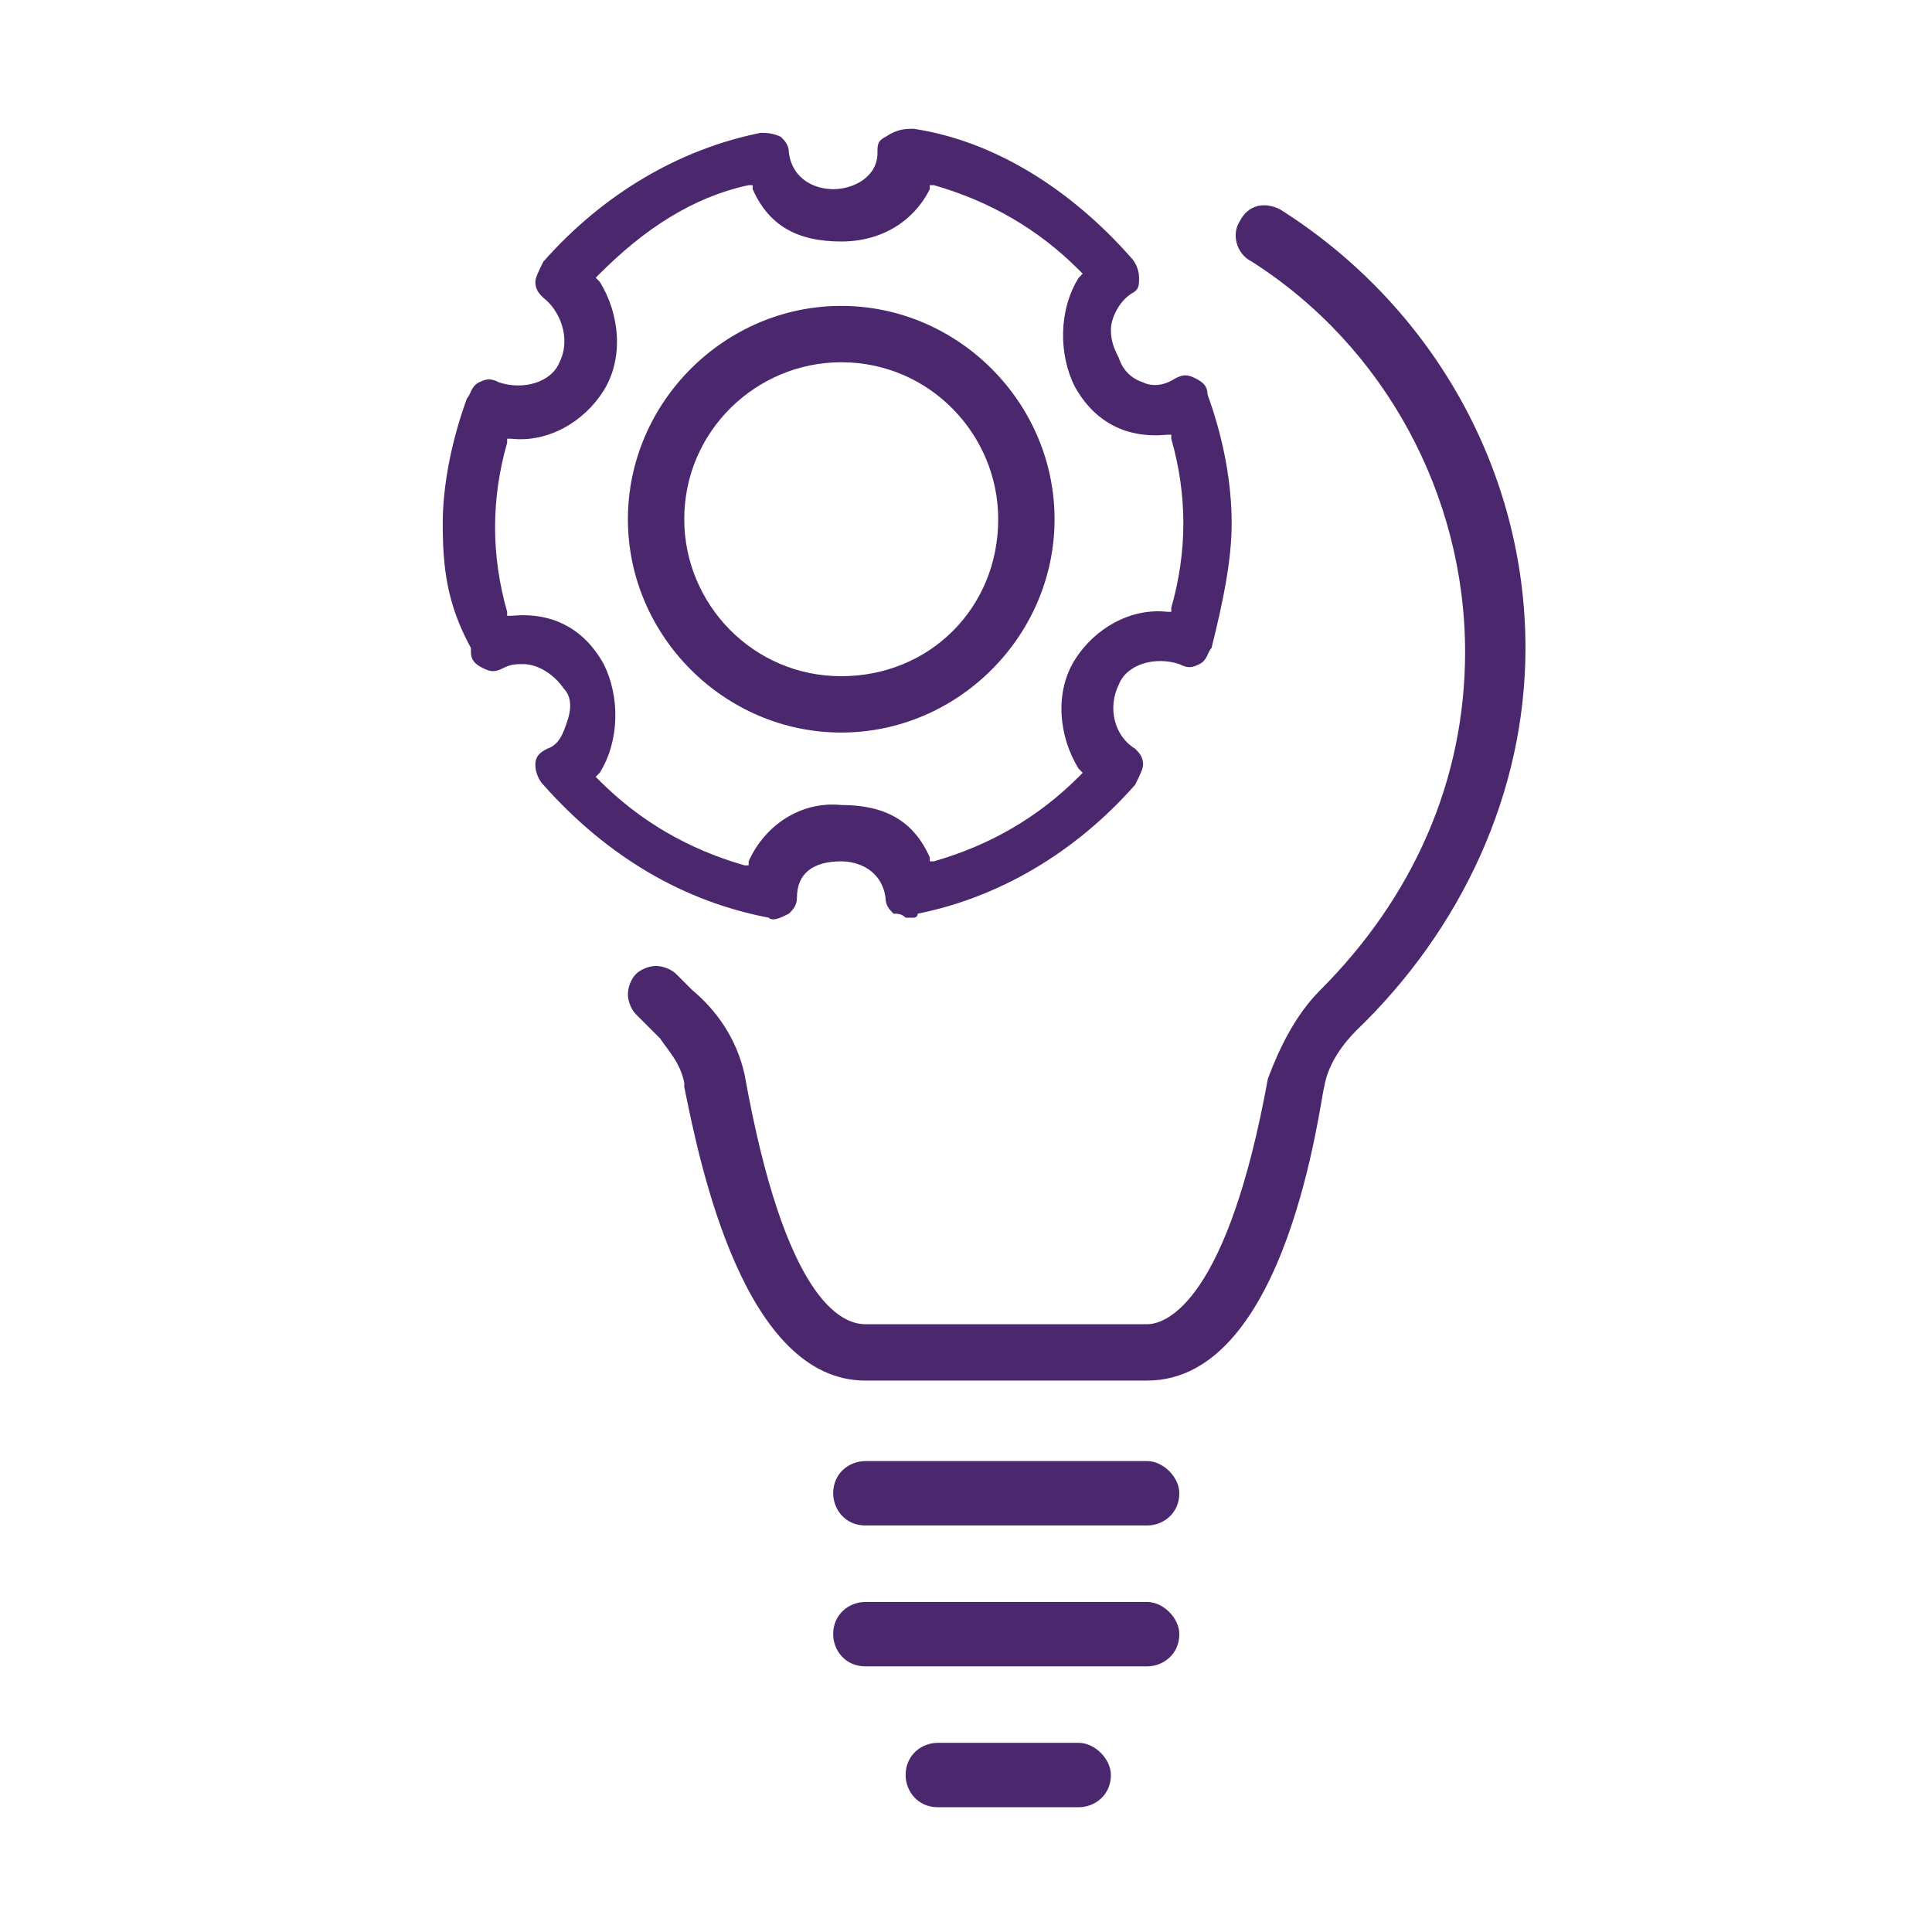 <?xml version="1.0" encoding="utf-8"?>
<!-- Generator: Adobe Illustrator 28.0.0, SVG Export Plug-In . SVG Version: 6.00 Build 0)  -->
<svg version="1.1" id="Layer_1" xmlns="http://www.w3.org/2000/svg" xmlns:xlink="http://www.w3.org/1999/xlink" x="0px" y="0px"
	 viewBox="0 0 48 48" style="enable-background:new 0 0 48 48;" xml:space="preserve">
<style type="text/css">
	.st0{fill:#4B286D;}
</style>
<path class="st0" d="M28.5,36.3h-7c-0.4,0-0.8,0.3-0.8,0.8c0,0.4,0.3,0.8,0.8,0.8h7c0.4,0,0.8-0.3,0.8-0.8
	C29.3,36.7,28.9,36.3,28.5,36.3z"/>
<path class="st0" d="M28.5,39.8h-7c-0.4,0-0.8,0.3-0.8,0.8c0,0.4,0.3,0.8,0.8,0.8h7c0.4,0,0.8-0.3,0.8-0.8
	C29.3,40.2,28.9,39.8,28.5,39.8z"/>
<path class="st0" d="M26.8,43.3h-3.5c-0.4,0-0.8,0.3-0.8,0.8c0,0.4,0.3,0.8,0.8,0.8h3.5c0.4,0,0.8-0.3,0.8-0.8
	C27.6,43.7,27.2,43.3,26.8,43.3z"/>
<path class="st0" d="M31.8,5.2c-0.4-0.2-0.8-0.1-1,0.3c-0.2,0.3-0.1,0.8,0.3,1c3.3,2.1,5.3,5.8,5.3,9.7c0,3.2-1.3,6.1-3.6,8.4
	c-0.6,0.6-1,1.4-1.3,2.2c-1,5.5-2.5,6.1-3,6.1h-7c-0.6,0-2-0.6-3-6.2c-0.2-0.9-0.7-1.6-1.3-2.1l-0.4-0.4c-0.1-0.1-0.3-0.2-0.5-0.2
	c-0.2,0-0.4,0.1-0.5,0.2c-0.1,0.1-0.2,0.3-0.2,0.5c0,0.2,0.1,0.4,0.2,0.5l0.4,0.4c0.1,0.1,0.1,0.1,0.2,0.2c0.2,0.3,0.5,0.6,0.6,1.1
	l0,0.1c0.4,2,1.5,7.3,4.5,7.3h7c3.5,0,4.3-7,4.4-7.3c0.1-0.6,0.5-1.1,0.8-1.4c2.6-2.5,4.2-5.9,4.2-9.5C37.9,11.7,35.6,7.6,31.8,5.2z
	"/>
<path class="st0" d="M19.1,22.8c0.1,0.1,0.3,0,0.5-0.1c0.1-0.1,0.2-0.2,0.2-0.4c0-0.6,0.4-0.9,1.1-0.9c0.4,0,1,0.2,1.1,0.9
	c0,0.2,0.1,0.3,0.2,0.4c0.1,0,0.2,0,0.3,0.1c0.1,0,0.1,0,0.2,0c0,0,0.1,0,0.1-0.1l0,0l0,0c2-0.4,3.9-1.5,5.4-3.2
	c0.1-0.2,0.2-0.4,0.2-0.5c0-0.2-0.1-0.3-0.2-0.4c-0.5-0.3-0.7-1-0.4-1.6c0.2-0.5,0.9-0.7,1.5-0.5c0.2,0.1,0.3,0.1,0.5,0
	c0.2-0.1,0.2-0.3,0.3-0.4c0.3-1.2,0.5-2.2,0.5-3.1c0-1-0.2-2.1-0.6-3.2l0,0c0-0.2-0.1-0.3-0.3-0.4c-0.2-0.1-0.3-0.1-0.5,0
	c-0.3,0.2-0.6,0.2-0.8,0.1c-0.3-0.1-0.5-0.3-0.6-0.6c-0.1-0.2-0.2-0.4-0.2-0.7c0-0.3,0.2-0.7,0.5-0.9c0.2-0.1,0.2-0.2,0.2-0.4
	c0-0.2-0.1-0.4-0.2-0.5c-1.5-1.7-3.4-2.9-5.4-3.2c-0.2,0-0.4,0-0.7,0.2c-0.2,0.1-0.2,0.2-0.2,0.4c0,0.6-0.6,0.9-1.1,0.9
	c-0.4,0-1-0.2-1.1-0.9c0-0.2-0.1-0.3-0.2-0.4c-0.2-0.1-0.4-0.1-0.5-0.1c-2,0.4-3.9,1.5-5.4,3.2c-0.1,0.2-0.2,0.4-0.2,0.5
	c0,0.2,0.1,0.3,0.2,0.4c0.4,0.3,0.7,1,0.4,1.6c-0.2,0.5-0.9,0.7-1.5,0.5c-0.2-0.1-0.3-0.1-0.5,0c-0.2,0.1-0.2,0.3-0.3,0.4
	C11.2,11,11,12.1,11,13c0,1.1,0.1,2,0.7,3.1l0,0.1c0,0.2,0.1,0.3,0.3,0.4c0.2,0.1,0.3,0.1,0.5,0c0.2-0.1,0.3-0.1,0.5-0.1
	c0.4,0,0.8,0.3,1,0.6c0.2,0.2,0.2,0.5,0.1,0.8c-0.1,0.3-0.2,0.6-0.5,0.7c-0.2,0.1-0.3,0.2-0.3,0.4c0,0.2,0.1,0.4,0.2,0.5
	C15.1,21.3,17,22.4,19.1,22.8L19.1,22.8z M18.6,21.4l0,0.1l-0.1,0c-1.4-0.4-2.6-1.1-3.6-2.1l-0.1-0.1l0.1-0.1
	c0.5-0.8,0.5-1.9,0.1-2.7c-0.5-0.9-1.3-1.3-2.3-1.2l-0.1,0l0-0.1c-0.2-0.7-0.3-1.4-0.3-2.1c0-0.7,0.1-1.4,0.3-2.1l0-0.1l0.1,0
	c0.9,0.1,1.8-0.4,2.3-1.2c0.5-0.8,0.4-1.9-0.1-2.7l-0.1-0.1l0.1-0.1c1.1-1.1,2.3-1.9,3.7-2.2l0.1,0l0,0.1c0.4,0.9,1.1,1.3,2.2,1.3
	c1,0,1.8-0.5,2.2-1.3l0-0.1l0.1,0c1.4,0.4,2.6,1.1,3.6,2.1l0.1,0.1l-0.1,0.1c-0.5,0.8-0.5,1.9-0.1,2.7c0.5,0.9,1.3,1.3,2.3,1.2
	l0.1,0l0,0.1c0.2,0.7,0.3,1.4,0.3,2.1c0,0.7-0.1,1.4-0.3,2.1l0,0.1l-0.1,0c-0.9-0.1-1.8,0.4-2.3,1.2c-0.5,0.8-0.4,1.9,0.1,2.7
	l0.1,0.1l-0.1,0.1c-1,1-2.2,1.7-3.6,2.1l-0.1,0l0-0.1c-0.4-0.9-1.1-1.3-2.2-1.3C19.9,19.9,19,20.5,18.6,21.4z"/>
<path class="st0" d="M20.9,7.6c-2.9,0-5.3,2.4-5.3,5.3s2.4,5.3,5.3,5.3c2.9,0,5.3-2.4,5.3-5.3C26.2,10,23.8,7.6,20.9,7.6z
	 M20.9,16.8c-2.2,0-3.9-1.8-3.9-3.9c0-2.2,1.8-3.9,3.9-3.9c2.2,0,3.9,1.8,3.9,3.9C24.8,15.1,23.1,16.8,20.9,16.8z"/>
</svg>
